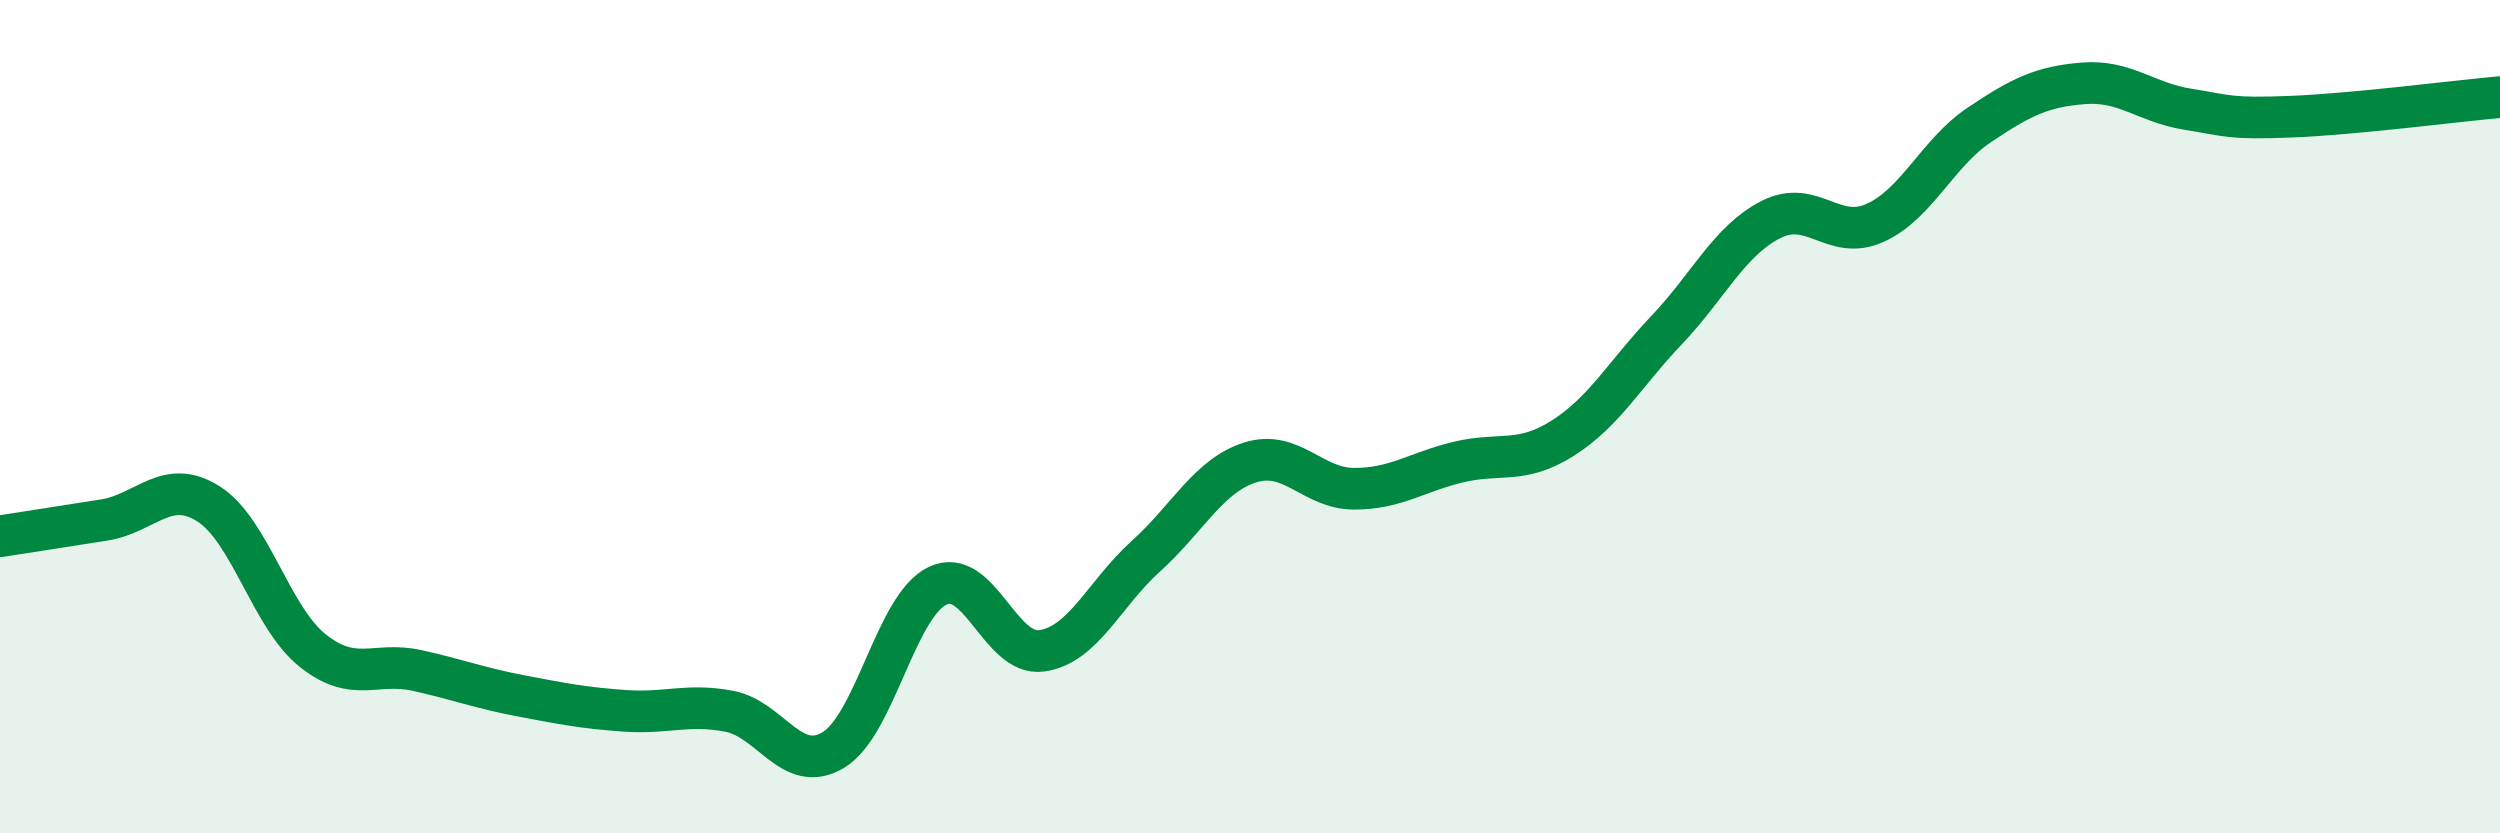 
    <svg width="60" height="20" viewBox="0 0 60 20" xmlns="http://www.w3.org/2000/svg">
      <path
        d="M 0,12.87 C 0.5,12.79 1.5,12.64 2.5,12.48 C 3.5,12.32 4,11.46 5,12.09 C 6,12.72 6.5,14.81 7.5,15.61 C 8.5,16.41 9,15.87 10,16.09 C 11,16.31 11.5,16.51 12.5,16.7 C 13.5,16.89 14,16.99 15,17.06 C 16,17.13 16.5,16.88 17.5,17.07 C 18.5,17.26 19,18.6 20,18 C 21,17.4 21.5,14.54 22.5,14.06 C 23.5,13.58 24,15.76 25,15.62 C 26,15.48 26.5,14.25 27.5,13.35 C 28.5,12.45 29,11.42 30,11.1 C 31,10.78 31.5,11.73 32.5,11.73 C 33.5,11.73 34,11.33 35,11.09 C 36,10.85 36.5,11.15 37.5,10.52 C 38.5,9.89 39,8.97 40,7.92 C 41,6.87 41.5,5.78 42.5,5.27 C 43.5,4.76 44,5.8 45,5.35 C 46,4.9 46.5,3.67 47.5,3 C 48.5,2.33 49,2.08 50,2 C 51,1.92 51.5,2.46 52.5,2.62 C 53.5,2.78 53.5,2.86 55,2.8 C 56.5,2.74 59,2.42 60,2.33L60 20L0 20Z"
        fill="#008740"
        opacity="0.1"
        stroke-linecap="round"
        stroke-linejoin="round"
      />
      <path
        d="M 0,12.87 C 0.5,12.79 1.5,12.64 2.5,12.48 C 3.5,12.32 4,11.46 5,12.09 C 6,12.72 6.5,14.81 7.5,15.61 C 8.5,16.41 9,15.87 10,16.09 C 11,16.31 11.5,16.51 12.5,16.7 C 13.5,16.89 14,16.99 15,17.06 C 16,17.13 16.5,16.88 17.5,17.07 C 18.5,17.26 19,18.6 20,18 C 21,17.4 21.5,14.54 22.5,14.06 C 23.5,13.58 24,15.76 25,15.62 C 26,15.48 26.5,14.25 27.5,13.35 C 28.5,12.45 29,11.42 30,11.1 C 31,10.78 31.5,11.73 32.5,11.73 C 33.5,11.73 34,11.33 35,11.09 C 36,10.85 36.5,11.15 37.5,10.52 C 38.5,9.89 39,8.97 40,7.92 C 41,6.87 41.5,5.78 42.5,5.27 C 43.5,4.76 44,5.8 45,5.35 C 46,4.9 46.5,3.67 47.5,3 C 48.5,2.33 49,2.08 50,2 C 51,1.92 51.5,2.46 52.5,2.62 C 53.5,2.78 53.5,2.86 55,2.8 C 56.5,2.74 59,2.42 60,2.33"
        stroke="#008740"
        stroke-width="1"
        fill="none"
        stroke-linecap="round"
        stroke-linejoin="round"
      />
    </svg>
  